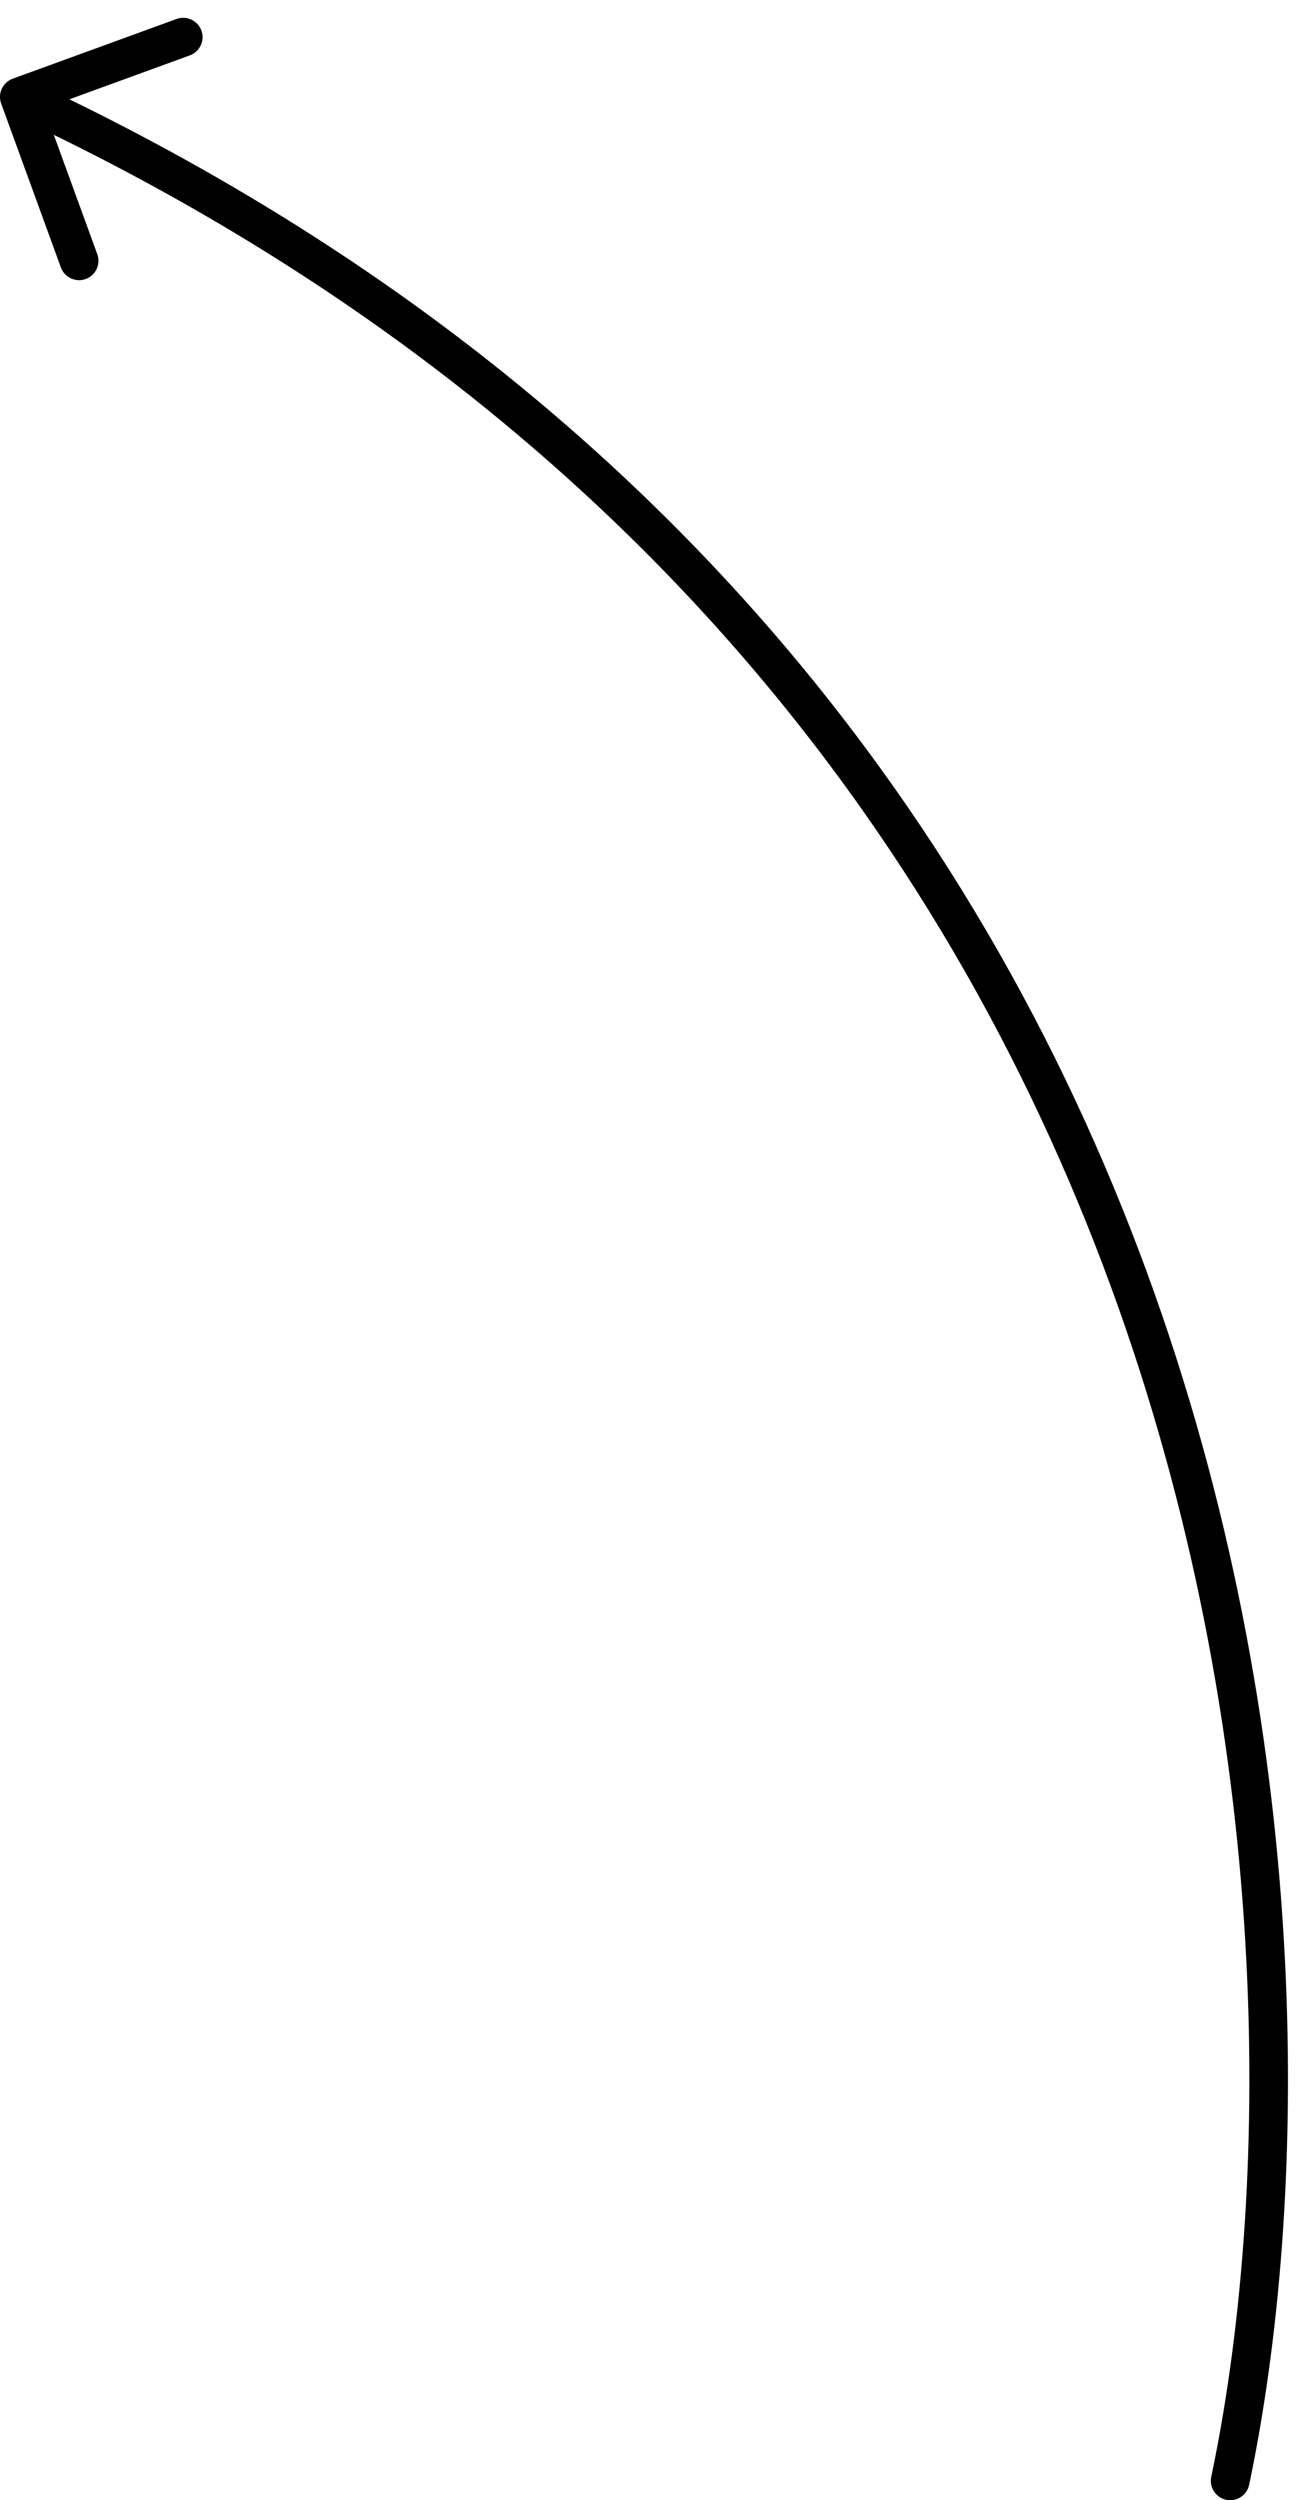 <?xml version="1.0" encoding="UTF-8"?> <svg xmlns="http://www.w3.org/2000/svg" width="67" height="129" viewBox="0 0 67 129" fill="none"><path d="M62.522 127.794C62.408 128.334 62.754 128.865 63.294 128.979C63.834 129.092 64.365 128.746 64.478 128.206L63.5 128L62.522 127.794ZM0.658 4.06C0.139 4.25 -0.129 4.823 0.06 5.342L3.142 13.798C3.331 14.317 3.905 14.585 4.424 14.396C4.943 14.207 5.21 13.633 5.021 13.114L2.282 5.597L9.798 2.858C10.317 2.669 10.585 2.095 10.396 1.576C10.207 1.057 9.633 0.79 9.114 0.979L0.658 4.06ZM63.5 128L64.478 128.206C70.528 99.47 66.418 34.371 1.422 4.094L1 5L0.578 5.906C64.382 35.629 68.472 99.53 62.522 127.794L63.5 128Z" fill="black"></path></svg> 